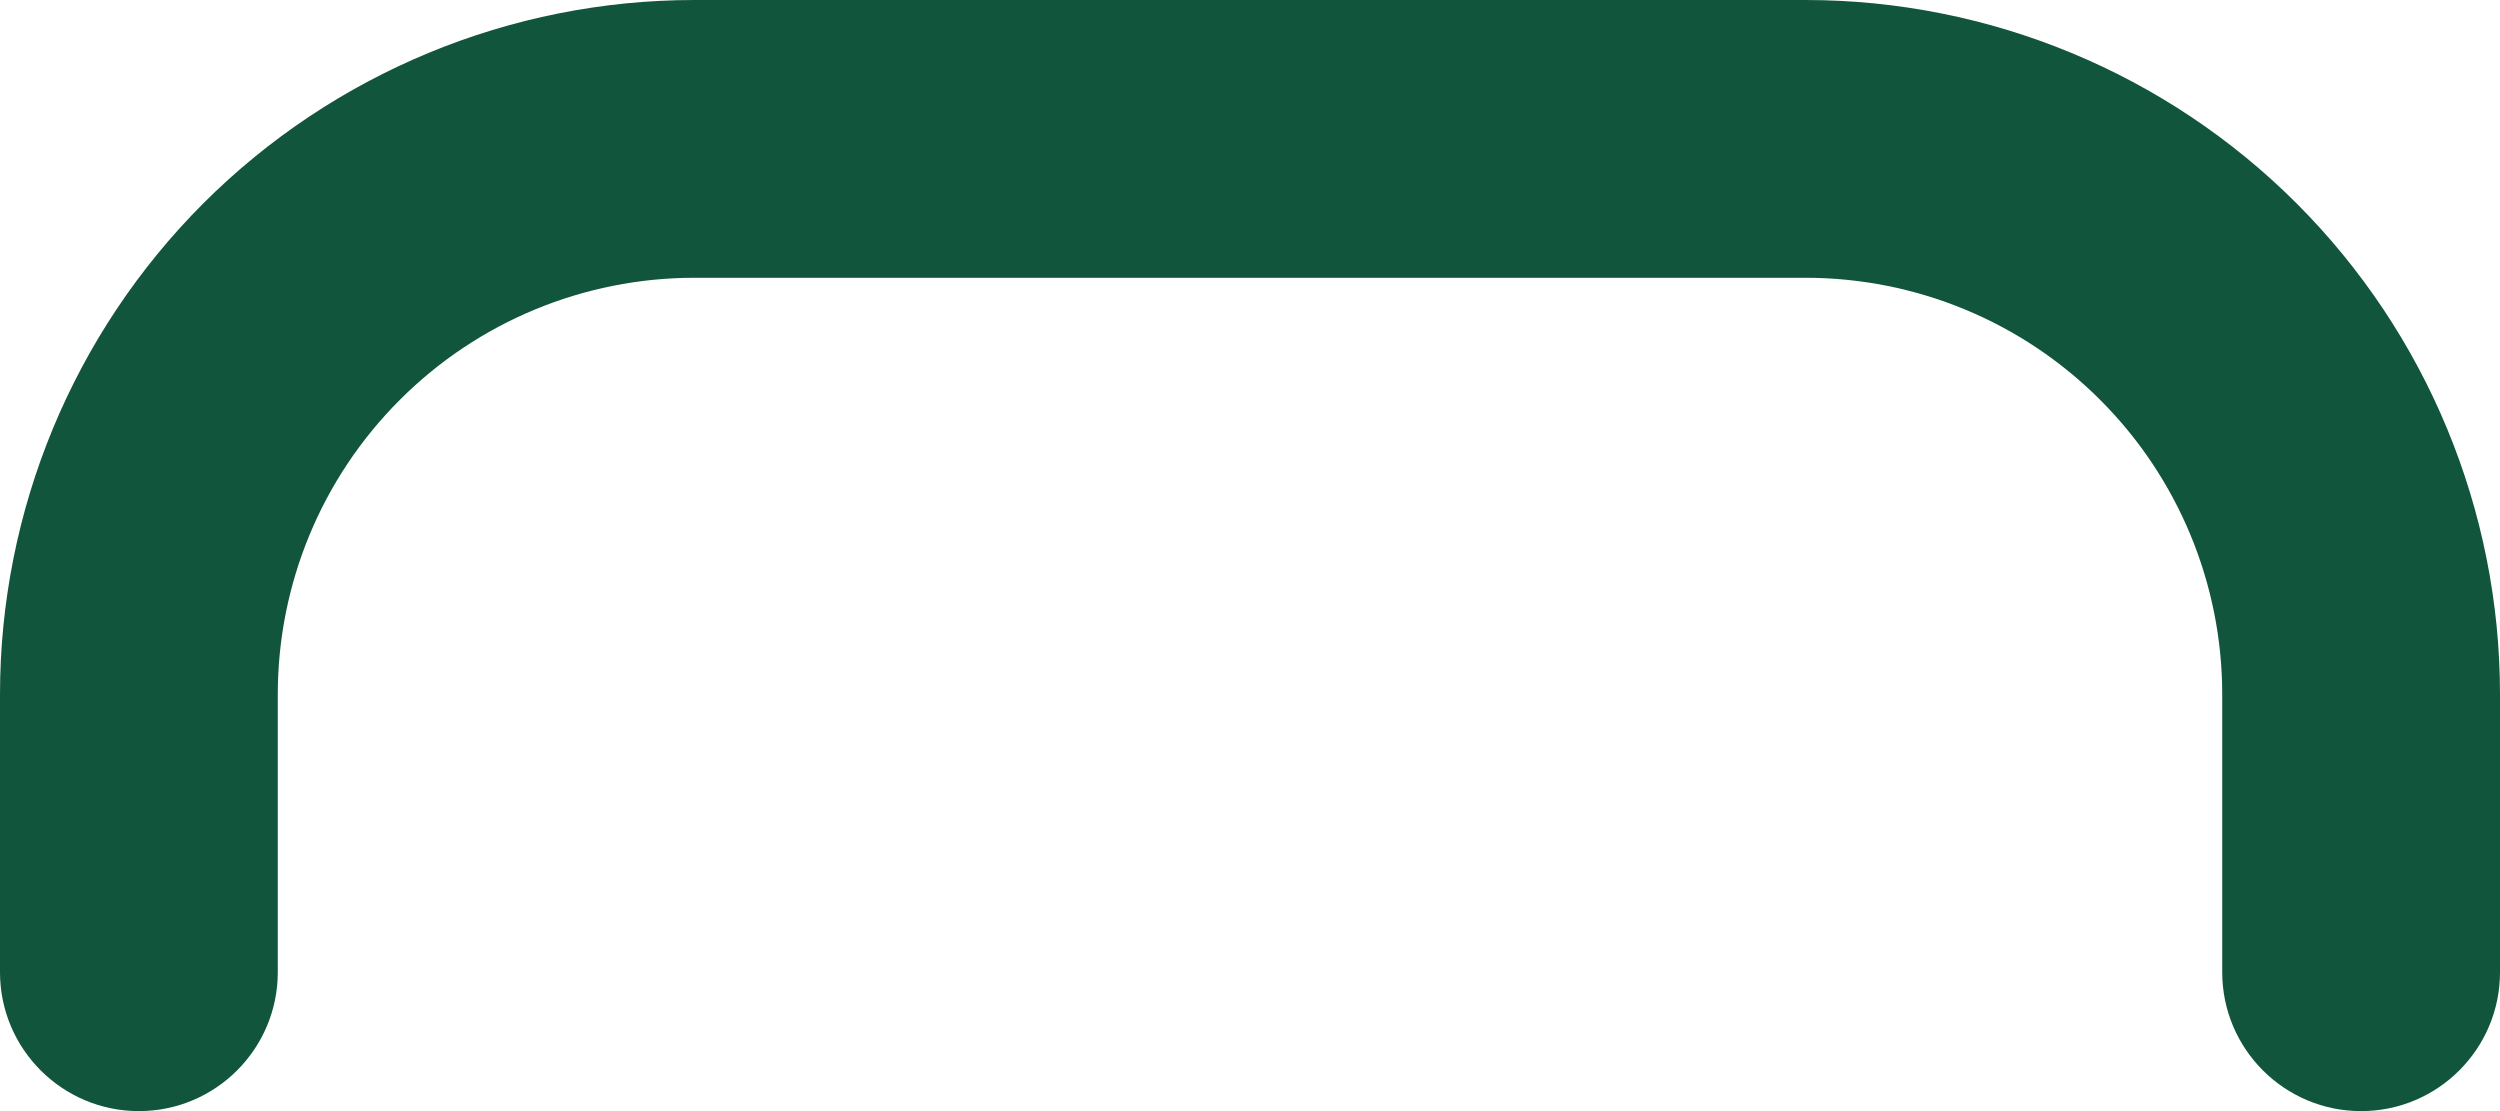 <?xml version="1.0" encoding="utf-8"?>
<svg xmlns="http://www.w3.org/2000/svg" fill="none" height="100%" overflow="visible" preserveAspectRatio="none" style="display: block;" viewBox="0 0 18 8" width="100%">
<path clip-rule="evenodd" d="M1.464 1.464C2.402 0.527 3.674 0 5 0H13C14.326 0 15.598 0.527 16.535 1.464C17.473 2.402 18 3.674 18 5V7C18 7.552 17.552 8 17 8C16.448 8 16 7.552 16 7V5C16 4.204 15.684 3.441 15.121 2.879C14.559 2.316 13.796 2 13 2H5C4.204 2 3.441 2.316 2.879 2.879C2.316 3.441 2 4.204 2 5V7C2 7.552 1.552 8 1 8C0.448 8 0 7.552 0 7V5C0 3.674 0.527 2.402 1.464 1.464Z" fill="#11553C" fill-rule="evenodd" id="Vector (Stroke)"/>
</svg>
